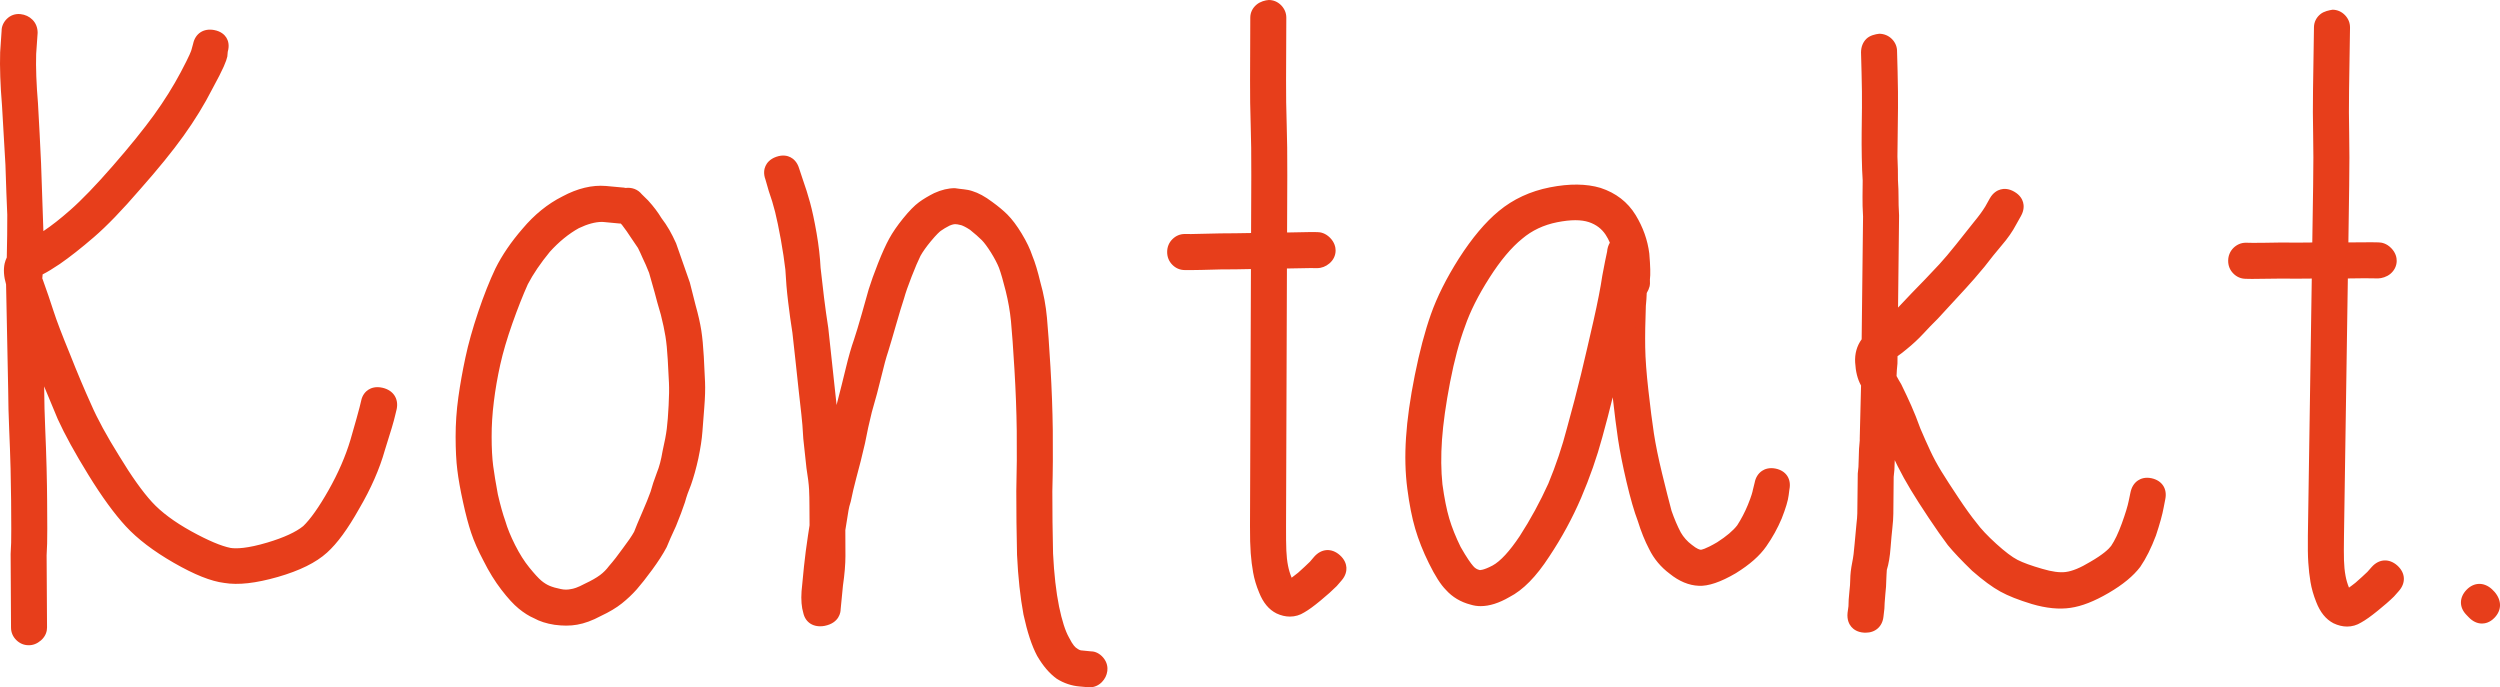<!-- Generator: Adobe Illustrator 21.1.0, SVG Export Plug-In  -->
<svg version="1.1"
	 xmlns="http://www.w3.org/2000/svg" xmlns:xlink="http://www.w3.org/1999/xlink" xmlns:a="http://ns.adobe.com/AdobeSVGViewerExtensions/3.0/"
	 x="0px" y="0px" width="102.098px" height="28.071px" viewBox="0 0 102.098 28.071"
	 style="enable-background:new 0 0 102.098 28.071;" xml:space="preserve">
<style type="text/css">
	.st0{fill:#E73E1B;}
</style>
<defs>
</defs>
<g>
	<g>
		<path class="st0" d="M44.491,28.071l-0.39-0.035c-0.334-0.026-0.654-0.133-0.944-0.316c-0.302-0.219-0.558-0.52-0.802-0.936
			c-0.22-0.416-0.399-0.962-0.557-1.687c-0.132-0.71-0.22-1.525-0.263-2.435c-0.021-0.909-0.031-1.775-0.03-2.61
			c0.022-0.838,0.027-1.653,0.018-2.46c-0.01-0.804-0.042-1.64-0.094-2.508c-0.052-0.869-0.099-1.526-0.142-1.971
			c-0.04-0.401-0.111-0.812-0.213-1.222c-0.102-0.408-0.193-0.727-0.275-0.951c-0.072-0.182-0.185-0.397-0.33-0.63
			c-0.145-0.23-0.271-0.4-0.375-0.505c-0.12-0.121-0.281-0.26-0.479-0.42c-0.168-0.111-0.291-0.167-0.359-0.189
			c-0.122-0.034-0.208-0.042-0.254-0.042c-0.024,0-0.095,0.006-0.227,0.062c-0.127,0.064-0.254,0.139-0.355,0.212
			c-0.049,0.036-0.17,0.142-0.407,0.427c-0.185,0.224-0.327,0.424-0.422,0.595c-0.095,0.19-0.218,0.479-0.362,0.848
			c-0.144,0.367-0.246,0.662-0.308,0.887c-0.091,0.273-0.195,0.621-0.322,1.062c-0.128,0.45-0.237,0.816-0.323,1.096
			c-0.086,0.257-0.179,0.597-0.282,1.03c-0.108,0.453-0.238,0.94-0.39,1.459c-0.101,0.404-0.196,0.834-0.279,1.273
			c-0.112,0.49-0.231,0.965-0.361,1.439c-0.083,0.311-0.156,0.622-0.219,0.934c-0.048,0.153-0.076,0.26-0.093,0.367l-0.129,0.804
			l0.004,1.054c0,0.34-0.034,0.747-0.101,1.209l-0.095,0.975c0.002,0.097-0.045,0.553-0.657,0.673
			c-0.439,0.078-0.779-0.126-0.868-0.53c-0.07-0.229-0.096-0.536-0.071-0.884c0.021-0.243,0.055-0.574,0.098-1.004
			c0.043-0.412,0.098-0.834,0.164-1.267c0.021-0.149,0.042-0.292,0.065-0.424l-0.005-0.812c0-0.218-0.005-0.436-0.015-0.653
			c-0.011-0.211-0.046-0.501-0.106-0.866l-0.13-1.207c-0.022-0.415-0.048-0.737-0.078-0.985c-0.032-0.257-0.07-0.59-0.112-1
			c-0.043-0.381-0.085-0.776-0.127-1.184c-0.042-0.358-0.085-0.745-0.127-1.152c-0.062-0.388-0.121-0.814-0.174-1.257
			c-0.055-0.446-0.092-0.889-0.114-1.324c-0.04-0.353-0.103-0.771-0.185-1.23c-0.083-0.458-0.161-0.833-0.234-1.127
			c-0.071-0.284-0.158-0.57-0.26-0.857L31.263,7.34c-0.095-0.253-0.054-0.443,0-0.561c0.054-0.12,0.174-0.282,0.439-0.375
			c0.268-0.094,0.463-0.042,0.58,0.018c0.116,0.06,0.272,0.187,0.352,0.452l0.156,0.47c0.107,0.3,0.206,0.614,0.293,0.933
			c0.087,0.319,0.176,0.731,0.264,1.237c0.088,0.507,0.143,0.986,0.165,1.425c0.041,0.381,0.088,0.794,0.141,1.218
			c0.052,0.423,0.11,0.835,0.173,1.236l0.257,2.385c0.03,0.296,0.058,0.55,0.083,0.764l0.025-0.106
			c0.129-0.496,0.246-0.963,0.353-1.408c0.112-0.465,0.223-0.852,0.333-1.161c0.081-0.244,0.187-0.591,0.312-1.031
			c0.129-0.446,0.224-0.787,0.288-1.021c0.091-0.296,0.218-0.647,0.382-1.064c0.168-0.424,0.317-0.752,0.454-1.003
			c0.139-0.255,0.33-0.533,0.569-0.828c0.252-0.311,0.465-0.527,0.652-0.664c0.174-0.128,0.38-0.25,0.616-0.369
			c0.299-0.136,0.579-0.202,0.847-0.202c0.255,0.044,0.476,0.039,0.708,0.117c0.25,0.075,0.521,0.222,0.816,0.444
			C40.77,8.426,40.978,8.6,41.14,8.761c0.193,0.193,0.39,0.456,0.586,0.78c0.201,0.333,0.344,0.632,0.437,0.914
			c0.105,0.249,0.216,0.615,0.329,1.089c0.129,0.452,0.22,0.939,0.265,1.433c0.042,0.45,0.09,1.121,0.143,2.013
			s0.084,1.752,0.095,2.579c0.009,0.826,0.004,1.657-0.018,2.495c-0.001,0.818,0.009,1.669,0.029,2.54
			c0.041,0.839,0.124,1.572,0.246,2.17c0.119,0.574,0.255,0.998,0.403,1.258c0.171,0.343,0.278,0.415,0.298,0.427
			c0.115,0.087,0.173,0.107,0.25,0.107l0.361,0.036c0.001,0,0.003,0,0.005,0c0.16,0,0.345,0.089,0.482,0.25
			c0.173,0.203,0.189,0.41,0.172,0.549c-0.022,0.173-0.1,0.33-0.225,0.457C44.858,27.998,44.683,28.071,44.491,28.071z
			 M33.534,24.836c0,0.004-0.001,0.007-0.001,0.011L33.534,24.836z M33.727,22.413c-0.038,0.276-0.07,0.546-0.098,0.811
			c-0.043,0.424-0.075,0.753-0.096,0.986c-0.013,0.18-0.008,0.341,0.016,0.479l0.084-0.874c0.063-0.442,0.095-0.811,0.095-1.112
			V22.413z M33.728,19.015c0.063,0.381,0.101,0.698,0.112,0.932c0.011,0.231,0.016,0.463,0.016,0.692v0.115l0.005-0.032
			c0.024-0.151,0.062-0.301,0.111-0.449c0.054-0.281,0.13-0.608,0.218-0.937c0.025-0.092,0.049-0.184,0.074-0.274L33.728,19.015z
			 M1.163,26.35c-0.184,0-0.357-0.072-0.497-0.21c-0.142-0.141-0.216-0.316-0.216-0.509l-0.016-3.006
			c0.02-0.279,0.029-0.609,0.026-1.024l-0.006-1.152c-0.002-0.339-0.01-0.773-0.022-1.304c-0.014-0.53-0.033-1.066-0.057-1.607
			c-0.024-0.549-0.038-1.093-0.041-1.632l-0.086-4.292c-0.093-0.319-0.112-0.605-0.059-0.851c0.022-0.091,0.051-0.174,0.088-0.249
			C0.292,9.856,0.299,9.274,0.297,8.77C0.273,8.251,0.248,7.566,0.222,6.733l-0.14-2.422C0.013,3.48-0.013,2.744,0.006,2.133
			l0.06-0.879C0.064,1.09,0.137,0.913,0.277,0.773C0.425,0.625,0.625,0.553,0.84,0.577c0.19,0.021,0.356,0.099,0.483,0.226
			c0.14,0.139,0.214,0.325,0.214,0.538L1.477,2.202C1.46,2.75,1.485,3.434,1.551,4.219c0.047,0.824,0.089,1.636,0.126,2.448
			l0.095,2.772C2.11,9.213,2.47,8.93,2.865,8.582C3.336,8.169,3.923,7.56,4.61,6.771c0.687-0.788,1.251-1.487,1.679-2.076
			C6.71,4.111,7.079,3.521,7.385,2.943c0.378-0.712,0.428-0.881,0.434-0.908l0.068-0.248c0.089-0.42,0.429-0.641,0.859-0.56
			c0.287,0.054,0.43,0.2,0.5,0.313c0.069,0.113,0.134,0.304,0.055,0.575L9.284,2.308c-0.045,0.193-0.146,0.47-0.617,1.331
			C8.349,4.264,7.955,4.907,7.5,5.542C7.051,6.169,6.454,6.904,5.725,7.728C4.981,8.591,4.363,9.23,3.841,9.68
			c-0.519,0.448-0.992,0.82-1.403,1.104c-0.281,0.189-0.508,0.327-0.697,0.422c-0.003,0.057-0.008,0.111-0.014,0.165
			c0.004,0.01,0.008,0.019,0.012,0.026c0.174,0.479,0.315,0.898,0.447,1.306c0.126,0.393,0.352,0.983,0.671,1.759
			c0.301,0.764,0.591,1.45,0.869,2.062c0.253,0.583,0.635,1.284,1.139,2.092c0.502,0.829,0.953,1.462,1.342,1.887
			c0.376,0.411,0.915,0.812,1.601,1.192c0.688,0.379,1.23,0.608,1.614,0.683c0.223,0.034,0.678,0.025,1.504-0.223
			c0.671-0.201,1.161-0.427,1.458-0.67c0.288-0.275,0.643-0.774,1.033-1.463c0.396-0.699,0.698-1.395,0.897-2.065
			c0.206-0.714,0.331-1.158,0.372-1.327l0.062-0.256c0.048-0.248,0.188-0.388,0.296-0.458c0.111-0.071,0.301-0.145,0.582-0.079
			c0.434,0.102,0.66,0.441,0.576,0.865l-0.066,0.272c-0.044,0.203-0.185,0.679-0.417,1.406c-0.214,0.765-0.568,1.573-1.048,2.391
			c-0.466,0.831-0.897,1.421-1.316,1.798c-0.453,0.409-1.11,0.734-2.008,0.993c-0.9,0.257-1.616,0.34-2.19,0.244
			c-0.537-0.066-1.215-0.336-2.06-0.822c-0.824-0.473-1.483-0.975-1.958-1.49c-0.467-0.505-0.982-1.212-1.529-2.101
			c-0.544-0.882-0.965-1.648-1.251-2.277c-0.173-0.413-0.358-0.857-0.557-1.338l0.003,0.073c0.004,0.564,0.017,1.104,0.041,1.631
			c0.024,0.536,0.042,1.076,0.057,1.623c0.013,0.549,0.021,0.994,0.022,1.337l0.006,1.152c0.002,0.438-0.008,0.801-0.027,1.085
			l0.017,2.947c0,0.142-0.043,0.347-0.247,0.526C1.52,26.285,1.347,26.356,1.163,26.35z M1.25,25.626l0.002,0.003L1.25,25.626z
			 M1.049,11.834l0.009,1.695l0.514-0.155c-0.058-0.159-0.107-0.302-0.147-0.425C1.308,12.586,1.183,12.214,1.049,11.834z
			 M76.188,25.839c-0.02,0-0.04-0.001-0.061-0.002c-0.275-0.016-0.435-0.138-0.52-0.238c-0.087-0.102-0.184-0.284-0.154-0.573
			l0.037-0.27c-0.001-0.154,0.013-0.371,0.038-0.598c0.021-0.179,0.034-0.345,0.035-0.502c0.002-0.192,0.027-0.419,0.079-0.681
			c0.043-0.204,0.075-0.454,0.098-0.752c0.025-0.305,0.051-0.572,0.075-0.81c0.022-0.183,0.034-0.328,0.036-0.444l0.019-1.633
			c0.026-0.177,0.036-0.347,0.038-0.574c0.003-0.315,0.019-0.575,0.043-0.779l-0.001-0.071l0.054-2.168l-0.01-0.018
			c-0.134-0.246-0.21-0.548-0.231-0.923c-0.021-0.354,0.07-0.679,0.266-0.947l0.057-5.011c-0.018-0.306-0.025-0.581-0.022-0.803
			l0.007-0.67c-0.018-0.253-0.03-0.58-0.037-0.95c-0.007-0.366-0.008-0.7-0.005-1.003l0.012-1.024
			c0.004-0.4-0.001-0.876-0.016-1.425l-0.022-0.832c0.002-0.227,0.078-0.413,0.218-0.552c0.142-0.139,0.366-0.19,0.526-0.208
			c0.201,0.003,0.38,0.077,0.519,0.217c0.142,0.144,0.213,0.322,0.209,0.516l0.022,0.813c0.015,0.604,0.02,1.099,0.016,1.486
			l-0.023,1.985c0.017,0.37,0.024,0.697,0.021,0.959c0.018,0.26,0.025,0.504,0.024,0.704c-0.002,0.187,0.005,0.434,0.022,0.742
			l-0.042,3.761c0.171-0.186,0.357-0.383,0.549-0.58l0.559-0.576c0.203-0.211,0.391-0.409,0.583-0.618
			c0.189-0.205,0.415-0.473,0.679-0.803l0.729-0.917c0.188-0.226,0.34-0.432,0.461-0.629l0.189-0.338
			c0.135-0.237,0.312-0.328,0.437-0.362c0.123-0.035,0.322-0.047,0.56,0.091c0.236,0.134,0.327,0.311,0.361,0.435
			c0.034,0.124,0.046,0.321-0.088,0.559l-0.196,0.349c-0.141,0.272-0.345,0.566-0.599,0.859c-0.211,0.247-0.444,0.537-0.699,0.869
			c-0.297,0.357-0.544,0.643-0.753,0.868l-1.151,1.25c-0.203,0.2-0.393,0.396-0.583,0.603c-0.208,0.225-0.44,0.44-0.69,0.642
			c-0.12,0.102-0.244,0.197-0.369,0.284l-0.003,0.297c-0.021,0.198-0.033,0.361-0.037,0.513c0.052,0.1,0.115,0.21,0.19,0.333
			c0.167,0.34,0.298,0.622,0.414,0.883c0.118,0.265,0.241,0.573,0.369,0.928c0.135,0.317,0.273,0.629,0.407,0.914
			c0.129,0.277,0.279,0.554,0.448,0.83c0.176,0.286,0.409,0.648,0.7,1.083c0.285,0.43,0.529,0.768,0.733,1.018
			c0.186,0.254,0.455,0.539,0.812,0.863c0.353,0.32,0.644,0.541,0.866,0.655c0.228,0.117,0.568,0.24,1.011,0.367
			c0.396,0.118,0.716,0.161,0.956,0.129c0.268-0.032,0.604-0.171,1.003-0.413c0.532-0.307,0.758-0.524,0.855-0.653
			c0.144-0.212,0.294-0.524,0.436-0.916c0.147-0.405,0.242-0.718,0.283-0.928l0.068-0.326c0.044-0.225,0.148-0.396,0.311-0.504
			c0.107-0.071,0.291-0.145,0.551-0.089c0.432,0.094,0.652,0.432,0.561,0.862l-0.067,0.344c-0.048,0.27-0.154,0.653-0.314,1.135
			c-0.192,0.509-0.404,0.934-0.638,1.276c-0.284,0.376-0.714,0.729-1.292,1.067c-0.589,0.344-1.099,0.543-1.559,0.609
			c-0.461,0.069-0.992,0.017-1.576-0.155c-0.547-0.166-0.968-0.333-1.291-0.511c-0.328-0.181-0.704-0.457-1.149-0.846
			c-0.426-0.412-0.755-0.76-0.994-1.049c-0.226-0.3-0.482-0.666-0.781-1.114c-0.297-0.447-0.542-0.828-0.732-1.144
			c-0.194-0.321-0.372-0.641-0.532-0.961c-0.042-0.083-0.083-0.167-0.122-0.252c-0.004,0.296-0.02,0.521-0.044,0.682l-0.014,1.513
			c-0.001,0.159-0.015,0.354-0.04,0.582c-0.023,0.211-0.048,0.473-0.072,0.787c-0.027,0.374-0.078,0.676-0.154,0.918
			c-0.006,0.123-0.019,0.28-0.021,0.399c-0.001,0.181-0.016,0.385-0.041,0.612c-0.023,0.257-0.035,0.449-0.037,0.57l-0.038,0.33
			C76.875,25.587,76.59,25.839,76.188,25.839z M76.77,16.066l0.334,0.35c-0.052-0.111-0.107-0.226-0.164-0.344
			c-0.059-0.094-0.116-0.192-0.167-0.286L76.77,16.066z M75.976,15.601h0.4H75.976z M76.694,14.301
			c-0.102,0.126-0.145,0.271-0.133,0.456c0.011,0.202,0.043,0.369,0.094,0.498c0.006-0.148,0.019-0.302,0.037-0.461L76.694,14.301z
			 M76.827,13.864l-0.002,0.159l0.061-0.037c0.062-0.038,0.124-0.078,0.186-0.122H76.827z M81.611,8.3l0.344,0.192
			c0.006-0.004,0.011-0.009,0.016-0.014L81.611,8.3z M95.853,25.588c-0.181,0-0.369-0.045-0.557-0.135
			c-0.312-0.163-0.544-0.453-0.703-0.866c-0.11-0.274-0.19-0.552-0.234-0.816c-0.042-0.247-0.072-0.513-0.09-0.795
			c-0.018-0.271-0.023-0.641-0.017-1.102l0.159-10.498c-0.429,0.007-0.84,0.006-1.232,0.001c-0.634,0.011-1.047,0.013-1.215,0.014
			l-0.261-0.005c-0.192-0.004-0.366-0.081-0.501-0.222c-0.137-0.139-0.209-0.322-0.205-0.526c0.003-0.199,0.079-0.378,0.219-0.517
			c0.143-0.137,0.315-0.208,0.502-0.208c0.003,0,0.006,0,0.008,0l0.259,0.005c0.141,0.004,0.546-0.003,1.203-0.014
			c0.388,0.006,0.801,0.007,1.244-0.001l0.035-2.332c0.013-0.826,0.013-1.525,0-2.099c-0.013-0.58-0.014-1.182-0.005-1.807
			l0.039-2.559c0.003-0.204,0.096-0.391,0.261-0.526c0.145-0.121,0.36-0.16,0.5-0.184c0.197,0.005,0.37,0.082,0.506,0.223
			c0.137,0.143,0.208,0.318,0.205,0.51l-0.039,2.559c-0.009,0.613-0.008,1.206,0.005,1.777c0.012,0.58,0.013,1.29,0,2.127
			L95.906,9.9c0.476-0.005,0.79-0.007,0.945-0.006l0.289,0.005c0.131,0.002,0.33,0.044,0.517,0.236
			c0.187,0.193,0.224,0.392,0.222,0.525c-0.003,0.203-0.096,0.389-0.259,0.525c-0.146,0.123-0.352,0.182-0.502,0.186l-0.29-0.005
			c-0.153-0.005-0.466,0-0.944,0.006l-0.158,10.521c-0.007,0.421-0.007,0.75,0,0.991c0.007,0.225,0.027,0.434,0.063,0.629
			c0.03,0.167,0.078,0.33,0.141,0.485c0.069-0.049,0.157-0.113,0.266-0.2c0.192-0.169,0.361-0.321,0.486-0.443l0.178-0.201
			c0.301-0.335,0.711-0.355,1.046-0.057c0.334,0.302,0.355,0.712,0.055,1.046l-0.193,0.218c-0.179,0.177-0.394,0.363-0.665,0.582
			c-0.28,0.227-0.501,0.384-0.675,0.479C96.251,25.532,96.056,25.588,95.853,25.588z M23.121,25.55c-0.15,0-0.309-0.012-0.475-0.034
			c-0.327-0.05-0.609-0.14-0.842-0.27c-0.189-0.08-0.41-0.218-0.621-0.392c-0.207-0.169-0.438-0.42-0.705-0.767
			c-0.263-0.342-0.509-0.739-0.731-1.183c-0.22-0.415-0.391-0.801-0.504-1.141c-0.111-0.33-0.224-0.753-0.333-1.257
			c-0.111-0.504-0.189-0.943-0.234-1.317c-0.045-0.355-0.068-0.809-0.069-1.342c-0.001-0.539,0.036-1.086,0.112-1.626
			c0.074-0.531,0.171-1.074,0.29-1.628c0.117-0.551,0.292-1.174,0.52-1.853c0.229-0.679,0.466-1.275,0.703-1.774
			c0.272-0.547,0.645-1.093,1.111-1.629c0.476-0.567,1.023-1.012,1.624-1.314c0.613-0.33,1.214-0.476,1.781-0.428l0.66,0.061
			c0.046,0.001,0.093,0.008,0.139,0.02c0.263-0.033,0.504,0.06,0.663,0.257l0.259,0.255c0.225,0.247,0.402,0.483,0.542,0.716
			c0.116,0.15,0.231,0.324,0.324,0.485c0.092,0.161,0.184,0.343,0.276,0.548l0.562,1.604l0.234,0.925
			c0.11,0.391,0.188,0.737,0.233,1.028c0.045,0.287,0.079,0.647,0.103,1.079l0.05,1.028c0.012,0.28,0.002,0.628-0.031,1.04
			l-0.076,0.983c-0.023,0.316-0.079,0.679-0.167,1.101c-0.088,0.401-0.189,0.762-0.299,1.075c-0.107,0.26-0.187,0.488-0.246,0.707
			c-0.095,0.287-0.215,0.604-0.367,0.977c-0.174,0.373-0.298,0.654-0.381,0.861c-0.156,0.294-0.342,0.581-0.59,0.921
			c-0.244,0.333-0.454,0.599-0.629,0.799c-0.184,0.207-0.389,0.401-0.611,0.578c-0.226,0.18-0.508,0.349-0.862,0.515
			c-0.337,0.182-0.669,0.304-0.966,0.354C23.429,25.537,23.28,25.55,23.121,25.55z M24.579,9.063c-0.265,0-0.585,0.085-0.939,0.255
			c-0.408,0.225-0.813,0.554-1.185,0.966c-0.376,0.458-0.683,0.908-0.9,1.327c-0.198,0.441-0.414,0.985-0.63,1.597
			c-0.219,0.621-0.385,1.187-0.495,1.683c-0.113,0.509-0.202,1.019-0.262,1.516c-0.062,0.496-0.092,0.98-0.09,1.438
			c0,0.464,0.022,0.861,0.063,1.184c0.042,0.312,0.105,0.7,0.191,1.161c0.1,0.435,0.204,0.807,0.305,1.089
			c0.085,0.296,0.217,0.616,0.399,0.979c0.182,0.36,0.376,0.669,0.579,0.917c0.21,0.259,0.375,0.439,0.493,0.539
			c0.109,0.091,0.221,0.161,0.331,0.208c0.127,0.054,0.283,0.099,0.464,0.134c0.147,0.033,0.278,0.031,0.413,0.002
			c0.104-0.015,0.26-0.054,0.569-0.22c0.269-0.126,0.471-0.241,0.622-0.354c0.14-0.104,0.259-0.226,0.365-0.368
			c0.183-0.209,0.366-0.443,0.569-0.729c0.206-0.271,0.355-0.489,0.456-0.669c0.062-0.168,0.181-0.45,0.332-0.797
			c0.144-0.331,0.258-0.611,0.34-0.84c0.057-0.216,0.146-0.484,0.257-0.776c0.098-0.237,0.175-0.531,0.233-0.883
			c0.085-0.372,0.142-0.668,0.172-0.912c0.03-0.248,0.056-0.563,0.075-0.948c0.02-0.379,0.025-0.686,0.014-0.921l-0.05-0.957
			c-0.021-0.377-0.052-0.693-0.094-0.949c-0.041-0.257-0.104-0.549-0.187-0.879c-0.105-0.352-0.192-0.667-0.258-0.926l-0.223-0.787
			c-0.09-0.229-0.182-0.441-0.263-0.604c-0.069-0.159-0.13-0.291-0.191-0.412l-0.296-0.437c-0.104-0.164-0.22-0.328-0.354-0.502
			L25.35,9.129c-0.009,0-0.019,0.001-0.027,0.001l-0.679-0.064C24.623,9.063,24.601,9.063,24.579,9.063z M101.362,25.465
			C101.362,25.465,101.362,25.465,101.362,25.465c-0.197-0.001-0.38-0.088-0.545-0.26l-0.093-0.097
			c-0.298-0.307-0.295-0.707,0.008-1.021c0.301-0.312,0.708-0.323,1.035-0.026l0.114,0.117c0.297,0.352,0.287,0.747-0.009,1.052
			C101.685,25.424,101.491,25.465,101.362,25.465z M101.211,24.636C101.211,24.637,101.212,24.637,101.211,24.636L101.211,24.636z
			 M52.68,25.181c-0.178,0-0.363-0.042-0.548-0.129c-0.312-0.155-0.549-0.442-0.712-0.857c-0.114-0.272-0.196-0.549-0.243-0.813
			c-0.044-0.245-0.078-0.51-0.099-0.792c-0.021-0.274-0.031-0.643-0.029-1.104l0.038-10.498c-0.429,0.011-0.836,0.015-1.232,0.015
			c-0.633,0.019-1.043,0.027-1.215,0.027l-0.257-0.001c-0.194-0.001-0.37-0.076-0.509-0.219c-0.137-0.139-0.21-0.32-0.208-0.522
			c0-0.201,0.075-0.384,0.217-0.522c0.138-0.137,0.312-0.21,0.504-0.21l0.259,0.002c0.145,0,0.546-0.009,1.201-0.027
			c0.387-0.003,0.801-0.004,1.246-0.015l0.009-2.334c0.002-0.825-0.005-1.524-0.025-2.097c-0.019-0.58-0.028-1.183-0.025-1.808
			l0.009-2.559c0-0.201,0.09-0.39,0.255-0.528C51.463,0.064,51.679,0.007,51.818,0c0.188,0,0.364,0.074,0.503,0.215
			c0.139,0.143,0.211,0.316,0.211,0.506l-0.01,2.562c-0.002,0.613,0.006,1.205,0.025,1.776c0.02,0.58,0.027,1.289,0.025,2.127
			l-0.009,2.309c0.476-0.012,0.79-0.018,0.942-0.018l0.291,0.002c0.132,0,0.332,0.04,0.521,0.23c0.188,0.191,0.228,0.39,0.228,0.522
			c0,0.201-0.09,0.389-0.253,0.527c-0.149,0.126-0.322,0.192-0.501,0.192l-0.291-0.002c-0.15,0-0.465,0.005-0.943,0.017
			L52.521,21.49c-0.002,0.42,0.002,0.749,0.012,0.99c0.009,0.226,0.032,0.435,0.07,0.629c0.034,0.169,0.082,0.328,0.147,0.484
			c0.069-0.05,0.155-0.115,0.263-0.203c0.193-0.173,0.36-0.328,0.485-0.451l0.17-0.2c0.3-0.339,0.71-0.366,1.047-0.07
			c0.208,0.183,0.262,0.377,0.271,0.507c0.008,0.131-0.02,0.33-0.204,0.538l-0.191,0.221c-0.177,0.178-0.389,0.367-0.658,0.589
			c-0.274,0.228-0.492,0.386-0.666,0.485C53.087,25.123,52.888,25.181,52.68,25.181z M51.73,0.719l0.002,0.003L51.73,0.719z
			 M60.47,24.754c-0.146,0-0.285-0.021-0.416-0.063c-0.396-0.102-0.742-0.306-1.005-0.602c-0.208-0.208-0.44-0.569-0.694-1.086
			c-0.238-0.481-0.426-0.957-0.559-1.411c-0.131-0.446-0.24-0.994-0.322-1.63c-0.085-0.644-0.103-1.349-0.053-2.095
			c0.047-0.737,0.168-1.595,0.359-2.547c0.191-0.955,0.412-1.79,0.656-2.481c0.249-0.708,0.633-1.476,1.143-2.281
			c0.538-0.839,1.086-1.491,1.633-1.94c0.583-0.484,1.286-0.81,2.086-0.967c0.798-0.157,1.492-0.149,2.064,0.022
			c0.631,0.206,1.111,0.578,1.436,1.109c0.303,0.498,0.49,1.026,0.558,1.571c0.044,0.528,0.052,0.86,0.025,1.062l0.002,0.175
			l-0.013,0.1c-0.025,0.095-0.065,0.188-0.119,0.277c-0.005,0.168-0.017,0.343-0.036,0.525c-0.024,0.646-0.034,1.221-0.026,1.694
			c0.007,0.468,0.051,1.058,0.13,1.754c0.08,0.711,0.154,1.299,0.225,1.763c0.071,0.461,0.183,1.01,0.334,1.633
			c0.155,0.637,0.284,1.146,0.387,1.528c0.11,0.317,0.239,0.621,0.376,0.88c0.113,0.196,0.268,0.371,0.455,0.509
			c0.213,0.173,0.326,0.197,0.365,0.199c0.012,0,0.167-0.012,0.668-0.307c0.373-0.239,0.652-0.475,0.818-0.692
			c0.162-0.25,0.313-0.538,0.434-0.833c0.154-0.377,0.193-0.545,0.204-0.61l0.073-0.296c0.038-0.206,0.142-0.378,0.303-0.485
			c0.108-0.072,0.291-0.144,0.552-0.092c0.432,0.089,0.653,0.426,0.564,0.858l-0.029,0.227c-0.026,0.221-0.12,0.536-0.286,0.957
			c-0.166,0.395-0.376,0.773-0.628,1.134c-0.27,0.387-0.677,0.746-1.245,1.097c-0.617,0.363-1.127,0.534-1.509,0.514
			c-0.406-0.016-0.808-0.183-1.193-0.495c-0.357-0.266-0.644-0.607-0.838-1.005c-0.173-0.329-0.331-0.72-0.463-1.148
			c-0.145-0.377-0.303-0.923-0.461-1.597c-0.156-0.665-0.272-1.253-0.347-1.747c-0.068-0.459-0.14-1.028-0.216-1.708
			c-0.125,0.518-0.267,1.062-0.426,1.635c-0.111,0.41-0.239,0.824-0.384,1.237c-0.145,0.413-0.305,0.827-0.481,1.238
			c-0.354,0.824-0.791,1.629-1.299,2.392c-0.536,0.827-1.071,1.372-1.633,1.66C61.219,24.63,60.825,24.754,60.47,24.754z
			 M64.336,8.993c-0.218,0-0.466,0.028-0.743,0.083c-0.55,0.109-1.03,0.336-1.425,0.671c-0.445,0.359-0.894,0.895-1.34,1.596
			c-0.456,0.714-0.791,1.382-0.998,1.986c-0.234,0.626-0.438,1.389-0.61,2.279c-0.172,0.895-0.283,1.685-0.33,2.349
			c-0.046,0.654-0.04,1.266,0.018,1.82c0.076,0.561,0.171,1.036,0.279,1.4c0.107,0.361,0.263,0.75,0.463,1.157
			c0.257,0.453,0.422,0.678,0.514,0.783c0.074,0.088,0.157,0.138,0.265,0.163c0.012,0,0.138,0.019,0.527-0.185
			c0.318-0.173,0.693-0.578,1.109-1.202c0.438-0.678,0.831-1.4,1.168-2.144c0.31-0.748,0.567-1.514,0.761-2.265
			c0.219-0.791,0.41-1.521,0.574-2.198c0.163-0.68,0.333-1.407,0.509-2.184c0.173-0.765,0.293-1.383,0.359-1.838
			c0.086-0.463,0.152-0.788,0.197-0.987c0.009-0.13,0.046-0.253,0.112-0.367c-0.045-0.109-0.102-0.217-0.17-0.321
			c-0.163-0.247-0.387-0.417-0.685-0.518C64.736,9.021,64.551,8.993,64.336,8.993z M65.861,13.271l0.531,0.061
			c0.005-0.276,0.014-0.575,0.026-0.896c0.023-0.227,0.034-0.416,0.036-0.597l0.001-0.133l0.08-0.105
			c0.021-0.027,0.038-0.054,0.049-0.079l0.001-0.161c0.014-0.128,0.024-0.346-0.024-0.924c-0.009-0.073-0.021-0.146-0.036-0.219
			l-0.103,0.207c-0.044,0.188-0.109,0.513-0.196,0.973C66.161,11.854,66.037,12.49,65.861,13.271z"/>
	</g>
	<g>
		<path class="st0" d="M101.011,24.83l0.094,0.098c0.167,0.174,0.327,0.182,0.479,0.025c0.152-0.158,0.154-0.322,0.009-0.496
			l-0.094-0.098c-0.168-0.152-0.328-0.15-0.48,0.007C100.867,24.524,100.864,24.679,101.011,24.83 M91.713,10.986l0.256,0.004
			c0.17,0.002,0.576-0.002,1.216-0.014c0.512,0.007,1.056,0.005,1.633-0.008L94.653,21.88c-0.006,0.448-0.002,0.806,0.016,1.072
			c0.017,0.267,0.046,0.518,0.085,0.754c0.039,0.235,0.11,0.482,0.213,0.739c0.123,0.322,0.29,0.538,0.502,0.648
			c0.275,0.132,0.531,0.125,0.768-0.021c0.15-0.082,0.356-0.229,0.615-0.438c0.259-0.21,0.464-0.388,0.616-0.535l0.195-0.221
			c0.152-0.169,0.143-0.329-0.025-0.481c-0.169-0.151-0.329-0.143-0.48,0.025l-0.196,0.221c-0.13,0.126-0.303,0.284-0.518,0.473
			c-0.238,0.188-0.421,0.314-0.55,0.375c-0.022,0.022-0.054,0.021-0.096-0.001c-0.085-0.044-0.158-0.141-0.219-0.292
			c-0.082-0.193-0.144-0.396-0.183-0.61c-0.039-0.214-0.062-0.443-0.07-0.689c-0.007-0.246-0.007-0.582-0.001-1.009l0.164-10.91
			c0.705-0.01,1.153-0.014,1.345-0.012l0.288,0.005c0.085,0.001,0.166-0.03,0.242-0.093c0.075-0.062,0.114-0.137,0.115-0.222
			c0.001-0.085-0.035-0.166-0.109-0.242c-0.074-0.075-0.153-0.114-0.238-0.115l-0.288-0.005c-0.192-0.002-0.641,0.002-1.345,0.012
			l0.041-2.72c0.013-0.831,0.012-1.536,0-2.112c-0.013-0.576-0.014-1.174-0.005-1.792l0.038-2.56c0.002-0.085-0.03-0.16-0.093-0.226
			c-0.063-0.065-0.138-0.098-0.222-0.099c-0.086-0.001-0.166,0.03-0.242,0.093c-0.076,0.062-0.114,0.137-0.115,0.222l-0.038,2.559
			c-0.01,0.619-0.008,1.216,0.005,1.792c0.013,0.577,0.013,1.281,0,2.113l-0.041,2.719c-0.598,0.013-1.142,0.015-1.632,0.008
			c-0.662,0.011-1.067,0.016-1.217,0.014l-0.256-0.004c-0.085-0.002-0.16,0.03-0.225,0.093c-0.065,0.063-0.098,0.142-0.1,0.238
			c-0.002,0.096,0.03,0.177,0.093,0.242C91.553,10.952,91.628,10.984,91.713,10.986 M81.611,8.3l-0.196,0.35
			c-0.13,0.212-0.293,0.434-0.487,0.666c-0.217,0.275-0.46,0.582-0.73,0.92c-0.271,0.338-0.503,0.613-0.698,0.824
			c-0.194,0.211-0.384,0.411-0.567,0.602c-0.183,0.19-0.378,0.39-0.582,0.601c-0.206,0.211-0.405,0.422-0.599,0.634
			c-0.173,0.169-0.356,0.348-0.55,0.538c-0.043,0.021-0.075,0.031-0.096,0.031l0.043-3.808c0.002-0.234,0.006-0.512,0.01-0.832
			c-0.018-0.32-0.026-0.576-0.023-0.768c0.002-0.192-0.006-0.427-0.024-0.705c0.002-0.256-0.005-0.576-0.022-0.96
			c0.004-0.341,0.008-0.661,0.011-0.96l0.012-1.024c0.004-0.384-0.002-0.874-0.016-1.472l-0.022-0.833
			c0.002-0.085-0.03-0.16-0.093-0.225c-0.064-0.065-0.143-0.098-0.239-0.098c-0.096-0.002-0.177,0.03-0.241,0.093
			c-0.065,0.063-0.098,0.149-0.099,0.255l0.022,0.832c0.014,0.555,0.02,1.035,0.016,1.441l-0.012,1.023
			c-0.003,0.299-0.002,0.63,0.005,0.993c0.006,0.362,0.018,0.683,0.037,0.96c-0.002,0.256-0.006,0.48-0.007,0.672
			c-0.002,0.214,0.005,0.48,0.022,0.801c-0.003,0.32-0.006,0.586-0.009,0.799l-0.049,4.256c0,0.043-0.001,0.075-0.001,0.096
			c-0.194,0.211-0.283,0.472-0.265,0.781c0.018,0.31,0.078,0.562,0.183,0.754c0.021,0.022,0.031,0.043,0.031,0.065
			c-0.001,0.042-0.001,0.096-0.002,0.16c-0.003,0.234-0.006,0.469-0.008,0.703l-0.01,0.832c-0.003,0.299-0.006,0.544-0.009,0.736
			c-0.023,0.192-0.037,0.438-0.04,0.736c-0.003,0.256-0.016,0.448-0.038,0.575c-0.002,0.171-0.004,0.342-0.006,0.512l-0.012,1.12
			c-0.002,0.128-0.014,0.288-0.038,0.48c-0.024,0.234-0.049,0.501-0.074,0.799c-0.025,0.319-0.06,0.586-0.105,0.798
			c-0.046,0.234-0.069,0.437-0.071,0.607c-0.002,0.171-0.014,0.352-0.038,0.544c-0.024,0.213-0.037,0.415-0.039,0.607l-0.035,0.256
			c-0.024,0.234,0.076,0.358,0.3,0.371c0.224,0.013,0.347-0.087,0.371-0.3l0.035-0.287c0.002-0.128,0.014-0.33,0.039-0.608
			c0.023-0.213,0.037-0.404,0.038-0.575c0.002-0.128,0.014-0.298,0.038-0.512c0.066-0.212,0.112-0.489,0.137-0.83
			c0.025-0.319,0.05-0.586,0.074-0.799c0.023-0.213,0.036-0.394,0.038-0.543l0.013-1.12c0.002-0.149,0.004-0.298,0.006-0.448
			c0.022-0.149,0.036-0.362,0.039-0.64c0.003-0.277,0.006-0.501,0.007-0.672c0.024-0.212,0.038-0.479,0.042-0.799l0.004-0.384
			c0.021,0.022,0.032,0.054,0.031,0.096c0.104,0.237,0.229,0.526,0.374,0.869c0.124,0.343,0.264,0.67,0.421,0.981
			c0.156,0.311,0.329,0.622,0.517,0.934c0.189,0.312,0.43,0.688,0.723,1.129c0.294,0.441,0.546,0.801,0.756,1.081
			c0.231,0.28,0.548,0.614,0.949,1.002c0.422,0.368,0.782,0.633,1.079,0.797c0.296,0.163,0.7,0.322,1.21,0.478
			c0.531,0.155,1,0.203,1.406,0.144c0.406-0.059,0.878-0.246,1.414-0.56c0.537-0.314,0.924-0.63,1.163-0.946
			c0.216-0.318,0.413-0.71,0.589-1.178c0.154-0.467,0.255-0.83,0.301-1.085l0.068-0.351c0.045-0.213-0.039-0.342-0.252-0.387
			c-0.213-0.045-0.342,0.05-0.387,0.284l-0.067,0.319c-0.046,0.234-0.146,0.564-0.299,0.989c-0.154,0.425-0.318,0.764-0.492,1.018
			c-0.174,0.233-0.497,0.486-0.969,0.757c-0.451,0.273-0.837,0.428-1.157,0.467c-0.3,0.039-0.672-0.008-1.118-0.141
			c-0.468-0.134-0.83-0.266-1.084-0.397c-0.254-0.13-0.572-0.369-0.952-0.714c-0.38-0.346-0.665-0.648-0.854-0.906
			c-0.21-0.258-0.462-0.607-0.756-1.048c-0.294-0.441-0.53-0.806-0.708-1.097c-0.178-0.29-0.334-0.579-0.47-0.869
			c-0.136-0.29-0.276-0.606-0.422-0.949c-0.124-0.343-0.243-0.643-0.358-0.901c-0.114-0.257-0.245-0.535-0.39-0.836
			c-0.105-0.172-0.189-0.322-0.251-0.451c0.002-0.192,0.015-0.394,0.039-0.607c0.002-0.192,0.004-0.362,0.006-0.512
			c0.172-0.105,0.344-0.231,0.517-0.378c0.237-0.19,0.452-0.39,0.646-0.601c0.194-0.21,0.389-0.411,0.583-0.602
			c0.194-0.21,0.383-0.416,0.567-0.618c0.183-0.2,0.378-0.411,0.583-0.633c0.205-0.222,0.448-0.502,0.73-0.84
			c0.26-0.338,0.498-0.634,0.714-0.888c0.238-0.274,0.422-0.539,0.553-0.794l0.196-0.35c0.109-0.191,0.068-0.341-0.123-0.45
			C81.87,8.068,81.72,8.108,81.611,8.3 M66.032,10.333c-0.045,0.191-0.111,0.522-0.199,0.99c-0.067,0.469-0.189,1.092-0.365,1.87
			s-0.346,1.507-0.51,2.189c-0.165,0.682-0.357,1.416-0.575,2.204c-0.198,0.766-0.458,1.544-0.784,2.33
			c-0.346,0.766-0.746,1.499-1.199,2.2c-0.453,0.68-0.871,1.126-1.257,1.335c-0.365,0.19-0.631,0.263-0.802,0.219
			c-0.192-0.044-0.351-0.141-0.478-0.291c-0.148-0.172-0.338-0.461-0.57-0.868c-0.21-0.428-0.374-0.834-0.488-1.219
			c-0.114-0.385-0.213-0.876-0.294-1.474c-0.06-0.577-0.067-1.206-0.019-1.888c0.047-0.682,0.159-1.482,0.336-2.398
			c0.177-0.916,0.385-1.694,0.624-2.332c0.218-0.638,0.564-1.33,1.038-2.073c0.474-0.744,0.947-1.306,1.419-1.686
			c0.45-0.382,0.986-0.634,1.606-0.758c0.619-0.123,1.121-0.12,1.504,0.01c0.383,0.13,0.68,0.357,0.891,0.678
			c0.126,0.193,0.222,0.396,0.284,0.61C66.087,10.088,66.033,10.205,66.032,10.333 M66.984,11.588l0.002-0.224
			c0.022-0.17,0.014-0.49-0.026-0.96c-0.061-0.491-0.228-0.962-0.502-1.412c-0.274-0.45-0.678-0.762-1.21-0.936
			c-0.511-0.153-1.135-0.157-1.872-0.013c-0.737,0.145-1.374,0.438-1.91,0.883c-0.515,0.423-1.031,1.038-1.549,1.846
			c-0.497,0.786-0.864,1.519-1.103,2.2c-0.24,0.682-0.453,1.49-0.641,2.428c-0.188,0.938-0.306,1.769-0.353,2.494
			c-0.048,0.726-0.031,1.398,0.05,2.017c0.081,0.619,0.184,1.142,0.31,1.57c0.125,0.428,0.302,0.878,0.534,1.348
			c0.231,0.471,0.442,0.803,0.634,0.996c0.211,0.237,0.487,0.398,0.828,0.486c0.341,0.11,0.768,0.017,1.282-0.279
			c0.492-0.253,0.986-0.761,1.482-1.526c0.495-0.743,0.917-1.519,1.264-2.328c0.173-0.403,0.33-0.808,0.472-1.213
			c0.142-0.404,0.266-0.808,0.376-1.213c0.218-0.788,0.406-1.522,0.559-2.205c0.154-0.682,0.319-1.416,0.495-2.205
			c-0.002,0.32,0.006,0.609,0.026,0.865c-0.004,0.512,0.034,1.131,0.115,1.857c0.08,0.726,0.156,1.329,0.227,1.81
			c0.072,0.48,0.186,1.052,0.341,1.714c0.155,0.662,0.306,1.186,0.454,1.571c0.125,0.406,0.271,0.77,0.44,1.09
			c0.168,0.343,0.412,0.633,0.73,0.87c0.318,0.258,0.638,0.394,0.957,0.406c0.32,0.013,0.748-0.139,1.283-0.455
			c0.514-0.317,0.89-0.645,1.127-0.985c0.237-0.339,0.431-0.69,0.583-1.052c0.151-0.382,0.239-0.67,0.262-0.862l0.034-0.255
			c0.044-0.213-0.041-0.342-0.253-0.386c-0.214-0.044-0.342,0.051-0.386,0.285l-0.066,0.256c-0.022,0.149-0.098,0.383-0.229,0.702
			s-0.292,0.627-0.486,0.925c-0.194,0.254-0.505,0.519-0.934,0.794c-0.429,0.253-0.728,0.374-0.898,0.362
			c-0.171-0.011-0.362-0.103-0.574-0.276c-0.234-0.172-0.424-0.386-0.571-0.644c-0.148-0.278-0.284-0.598-0.41-0.962
			c-0.104-0.385-0.234-0.898-0.39-1.539c-0.155-0.641-0.269-1.196-0.341-1.666c-0.071-0.469-0.147-1.062-0.227-1.778
			c-0.081-0.714-0.125-1.313-0.132-1.793c-0.008-0.48,0.002-1.061,0.028-1.743c0.022-0.214,0.034-0.416,0.036-0.608
			C66.919,11.758,66.961,11.673,66.984,11.588 M48.384,10.628l0.256,0.002c0.17,0,0.576-0.009,1.216-0.028
			c0.512,0.002,1.056-0.006,1.632-0.026l-0.039,10.912c-0.002,0.448,0.008,0.806,0.028,1.072c0.02,0.267,0.051,0.518,0.094,0.753
			c0.042,0.235,0.115,0.48,0.222,0.737c0.126,0.32,0.296,0.534,0.51,0.642c0.276,0.129,0.532,0.119,0.768-0.029
			c0.149-0.085,0.353-0.234,0.61-0.446c0.257-0.212,0.46-0.393,0.61-0.542l0.193-0.223c0.15-0.17,0.14-0.33-0.03-0.48
			c-0.17-0.15-0.33-0.14-0.48,0.03l-0.193,0.223c-0.128,0.127-0.3,0.286-0.514,0.478c-0.235,0.191-0.417,0.319-0.546,0.382
			c-0.022,0.022-0.054,0.022-0.096,0c-0.085-0.043-0.159-0.139-0.222-0.289c-0.085-0.193-0.148-0.395-0.19-0.609
			c-0.042-0.214-0.067-0.443-0.077-0.689c-0.01-0.245-0.014-0.581-0.013-1.008l0.039-10.912c0.704-0.018,1.152-0.027,1.344-0.027
			l0.288,0.002c0.086,0,0.166-0.032,0.241-0.095c0.074-0.064,0.113-0.138,0.113-0.224c0-0.085-0.037-0.165-0.111-0.24
			C53.96,9.917,53.88,9.88,53.795,9.88l-0.288-0.002c-0.192,0-0.64,0.009-1.344,0.027l0.01-2.72
			c0.002-0.832-0.006-1.536-0.025-2.112C52.129,4.497,52.12,3.9,52.123,3.281l0.01-2.56c0-0.085-0.032-0.16-0.095-0.224
			C51.973,0.432,51.898,0.4,51.813,0.4c-0.086-0.001-0.166,0.031-0.24,0.095c-0.075,0.063-0.113,0.138-0.113,0.223l-0.01,2.56
			c-0.002,0.619,0.006,1.216,0.026,1.792c0.019,0.576,0.027,1.28,0.025,2.112l-0.01,2.72c-0.598,0.02-1.142,0.028-1.632,0.026
			c-0.662,0.019-1.067,0.028-1.216,0.028l-0.256-0.002c-0.086,0-0.16,0.032-0.224,0.095c-0.065,0.064-0.097,0.144-0.097,0.24
			c-0.001,0.096,0.031,0.176,0.094,0.24C48.224,10.596,48.299,10.628,48.384,10.628 M31.643,7.213l0.127,0.448
			c0.106,0.299,0.197,0.598,0.271,0.896c0.074,0.299,0.154,0.683,0.239,1.152c0.085,0.47,0.149,0.897,0.191,1.281
			c0.021,0.426,0.058,0.858,0.111,1.296c0.053,0.438,0.111,0.859,0.175,1.264c0.042,0.406,0.084,0.79,0.127,1.152
			c0.042,0.406,0.084,0.8,0.127,1.184c0.042,0.406,0.079,0.736,0.111,0.992c0.031,0.256,0.058,0.587,0.079,0.992
			c0.042,0.406,0.084,0.8,0.127,1.184c0.063,0.385,0.1,0.689,0.111,0.913c0.01,0.224,0.015,0.448,0.015,0.672
			c0,0.224,0,0.464,0,0.72l-0.001,0.16c-0.022,0.128-0.043,0.266-0.064,0.416c-0.064,0.426-0.118,0.842-0.161,1.247
			c-0.043,0.427-0.076,0.758-0.097,0.992c-0.022,0.299-0.001,0.555,0.063,0.768c0.042,0.192,0.176,0.267,0.4,0.225
			c0.224-0.043,0.336-0.15,0.336-0.32c0.022-0.213,0.054-0.544,0.097-0.992c0.065-0.448,0.097-0.832,0.097-1.152l0.001-1.12
			c0.043-0.256,0.086-0.522,0.129-0.8c0.021-0.128,0.054-0.256,0.096-0.384c0.065-0.32,0.139-0.639,0.225-0.959
			c0.129-0.47,0.246-0.938,0.354-1.408c0.085-0.448,0.182-0.885,0.289-1.312c0.15-0.512,0.278-0.992,0.385-1.439
			c0.107-0.448,0.203-0.8,0.289-1.056c0.086-0.277,0.193-0.64,0.321-1.088c0.129-0.448,0.235-0.8,0.321-1.056
			c0.064-0.234,0.171-0.543,0.321-0.927s0.278-0.682,0.385-0.896c0.106-0.192,0.261-0.41,0.464-0.656
			c0.203-0.245,0.363-0.41,0.481-0.495c0.117-0.085,0.261-0.17,0.432-0.256c0.149-0.064,0.277-0.095,0.384-0.095
			c0.106,0,0.234,0.022,0.384,0.064c0.128,0.043,0.288,0.128,0.48,0.256c0.213,0.171,0.384,0.321,0.511,0.449
			c0.128,0.128,0.272,0.32,0.432,0.576c0.16,0.256,0.282,0.491,0.367,0.705c0.085,0.234,0.181,0.566,0.287,0.992
			c0.106,0.427,0.181,0.854,0.223,1.28c0.042,0.448,0.09,1.11,0.142,1.984c0.053,0.875,0.084,1.718,0.094,2.528
			c0.01,0.811,0.004,1.632-0.018,2.464c-0.001,0.832,0.009,1.696,0.03,2.592c0.042,0.896,0.127,1.686,0.254,2.369
			c0.149,0.682,0.319,1.205,0.511,1.568c0.213,0.362,0.436,0.63,0.671,0.801c0.234,0.149,0.49,0.234,0.768,0.256l0.352,0.033
			c0.085,0,0.16-0.032,0.224-0.096c0.064-0.064,0.101-0.139,0.112-0.224c0.01-0.086-0.016-0.166-0.08-0.24
			c-0.064-0.075-0.138-0.112-0.224-0.112l-0.32-0.033c-0.17,0-0.32-0.054-0.447-0.16c-0.15-0.086-0.299-0.278-0.448-0.576
			c-0.17-0.299-0.319-0.758-0.447-1.377c-0.127-0.618-0.212-1.365-0.254-2.24c-0.021-0.874-0.03-1.728-0.03-2.56
			c0.022-0.832,0.027-1.658,0.018-2.48c-0.01-0.821-0.042-1.674-0.094-2.56c-0.053-0.885-0.1-1.552-0.142-2
			c-0.042-0.47-0.127-0.928-0.255-1.376c-0.106-0.449-0.213-0.801-0.319-1.057c-0.085-0.256-0.218-0.533-0.399-0.832
			c-0.181-0.298-0.357-0.534-0.527-0.705c-0.15-0.149-0.342-0.309-0.576-0.48c-0.256-0.192-0.49-0.321-0.703-0.385
			c-0.192-0.064-0.384-0.096-0.576-0.096c-0.214-0.001-0.438,0.053-0.672,0.159c-0.214,0.107-0.401,0.218-0.561,0.336
			c-0.16,0.117-0.352,0.314-0.576,0.591c-0.224,0.278-0.401,0.534-0.529,0.768c-0.128,0.234-0.272,0.554-0.433,0.959
			c-0.16,0.406-0.283,0.747-0.369,1.024c-0.064,0.234-0.16,0.576-0.289,1.024c-0.128,0.447-0.235,0.799-0.321,1.055
			c-0.107,0.299-0.214,0.672-0.321,1.12c-0.107,0.448-0.225,0.918-0.353,1.408c-0.107,0.448-0.214,0.895-0.321,1.343
			c-0.065,0.363-0.15,0.726-0.257,1.088c-0.043-0.384-0.085-0.768-0.127-1.152c-0.022-0.405-0.048-0.736-0.079-0.992
			c-0.032-0.256-0.07-0.586-0.111-0.992c-0.043-0.384-0.086-0.774-0.127-1.168c-0.043-0.394-0.085-0.795-0.127-1.2
			c-0.064-0.406-0.122-0.822-0.175-1.249c-0.054-0.426-0.101-0.842-0.143-1.248c-0.021-0.426-0.074-0.885-0.159-1.376
			c-0.085-0.49-0.17-0.89-0.255-1.2c-0.085-0.309-0.181-0.614-0.287-0.912l-0.159-0.481c-0.064-0.213-0.203-0.282-0.416-0.208
			C31.621,6.856,31.557,7,31.643,7.213 M25.385,8.057l-0.672-0.062c-0.491-0.042-1.013,0.088-1.567,0.387
			c-0.554,0.279-1.054,0.686-1.502,1.219c-0.446,0.514-0.798,1.026-1.052,1.538c-0.234,0.492-0.462,1.068-0.685,1.73
			c-0.222,0.662-0.392,1.265-0.508,1.809c-0.116,0.545-0.211,1.078-0.285,1.601c-0.074,0.523-0.11,1.046-0.108,1.569
			c0.001,0.522,0.023,0.954,0.066,1.295c0.043,0.363,0.119,0.79,0.227,1.28c0.107,0.49,0.214,0.895,0.322,1.215
			c0.107,0.32,0.268,0.682,0.482,1.087c0.214,0.426,0.444,0.798,0.69,1.118c0.246,0.319,0.46,0.554,0.642,0.702
			c0.181,0.149,0.368,0.266,0.561,0.35c0.192,0.106,0.426,0.181,0.704,0.223c0.299,0.042,0.566,0.041,0.8-0.002
			c0.256-0.043,0.544-0.15,0.863-0.322c0.32-0.15,0.581-0.305,0.783-0.466s0.389-0.337,0.559-0.53
			c0.17-0.192,0.372-0.449,0.606-0.769c0.234-0.321,0.414-0.598,0.542-0.834c0.085-0.213,0.212-0.501,0.382-0.865
			c0.148-0.362,0.265-0.672,0.35-0.929c0.063-0.234,0.148-0.48,0.254-0.736c0.106-0.299,0.201-0.641,0.286-1.025
			c0.084-0.406,0.137-0.747,0.158-1.025c0.021-0.277,0.046-0.613,0.078-1.008c0.031-0.394,0.042-0.725,0.03-0.992
			c-0.012-0.266-0.029-0.608-0.05-1.024c-0.022-0.416-0.055-0.762-0.098-1.039c-0.043-0.278-0.118-0.608-0.226-0.992
			c-0.086-0.341-0.161-0.639-0.226-0.895c-0.086-0.256-0.182-0.544-0.29-0.863c-0.108-0.298-0.194-0.533-0.258-0.704
			C27.16,9.909,27.074,9.74,26.988,9.59c-0.086-0.149-0.192-0.309-0.321-0.479c-0.128-0.213-0.289-0.426-0.482-0.639l-0.288-0.287
			c-0.086-0.106-0.214-0.138-0.385-0.095C25.471,8.068,25.428,8.057,25.385,8.057 M25.708,8.92c0.149,0.192,0.278,0.374,0.385,0.543
			c0.129,0.192,0.235,0.352,0.321,0.48c0.065,0.127,0.129,0.266,0.194,0.415c0.085,0.171,0.182,0.394,0.289,0.671
			c0.086,0.299,0.162,0.566,0.226,0.8c0.064,0.255,0.15,0.565,0.258,0.927c0.086,0.342,0.15,0.645,0.194,0.911
			c0.043,0.267,0.076,0.598,0.098,0.992c0.022,0.395,0.038,0.715,0.05,0.96c0.011,0.246,0.006,0.566-0.014,0.96
			c-0.02,0.395-0.046,0.72-0.078,0.976c-0.031,0.256-0.09,0.566-0.174,0.929c-0.063,0.384-0.148,0.704-0.254,0.96
			c-0.106,0.278-0.191,0.534-0.254,0.769c-0.085,0.235-0.202,0.523-0.35,0.865s-0.266,0.62-0.35,0.833
			c-0.107,0.192-0.266,0.427-0.478,0.705c-0.213,0.3-0.405,0.545-0.574,0.738c-0.128,0.171-0.277,0.321-0.447,0.449
			c-0.171,0.128-0.394,0.257-0.671,0.386c-0.278,0.15-0.501,0.236-0.671,0.258c-0.192,0.043-0.384,0.043-0.576,0.001
			c-0.214-0.042-0.395-0.095-0.545-0.158c-0.15-0.064-0.294-0.154-0.433-0.271s-0.32-0.314-0.545-0.591
			c-0.225-0.276-0.434-0.607-0.626-0.99s-0.333-0.724-0.418-1.023c-0.107-0.298-0.214-0.682-0.322-1.151
			c-0.086-0.469-0.151-0.864-0.194-1.183c-0.044-0.342-0.066-0.752-0.066-1.232c-0.002-0.48,0.03-0.976,0.093-1.489
			c0.062-0.512,0.152-1.029,0.269-1.552c0.115-0.523,0.286-1.099,0.508-1.73c0.222-0.63,0.44-1.179,0.652-1.649
			c0.234-0.449,0.553-0.918,0.958-1.41c0.404-0.449,0.841-0.802,1.31-1.059c0.447-0.214,0.852-0.31,1.215-0.29l0.64,0.062
			c0.042,0,0.096-0.01,0.16-0.032L25.708,8.92z M8.276,1.88L8.213,2.104c-0.021,0.129-0.178,0.47-0.474,1.027
			C7.422,3.73,7.046,4.329,6.612,4.928c-0.434,0.6-1.001,1.302-1.701,2.105c-0.7,0.804-1.294,1.421-1.782,1.85
			C2.64,9.312,2.205,9.645,1.823,9.882c-0.17,0.129-0.319,0.226-0.446,0.29C1.373,9.66,1.371,9.191,1.368,8.764
			c-0.024-0.576-0.054-1.269-0.09-2.08C1.241,5.874,1.2,5.064,1.153,4.253C1.084,3.443,1.06,2.75,1.078,2.174l0.059-0.833
			c0-0.106-0.033-0.192-0.097-0.255C0.976,1.022,0.896,0.985,0.8,0.975c-0.096-0.01-0.176,0.018-0.24,0.082
			C0.496,1.12,0.464,1.196,0.465,1.281L0.406,2.145C0.388,2.743,0.412,3.457,0.481,4.289C0.528,5.12,0.575,5.932,0.622,6.72
			c0.026,0.831,0.05,1.514,0.074,2.047C0.7,9.301,0.692,9.92,0.675,10.624c-0.043,0.065-0.074,0.14-0.095,0.225
			c-0.042,0.192-0.019,0.427,0.068,0.704c0.002,0.405,0.004,0.778,0.006,1.12c0.003,0.533,0.006,1.066,0.009,1.6l0.072,1.631
			c0.003,0.534,0.017,1.072,0.041,1.616c0.024,0.544,0.043,1.082,0.057,1.615c0.013,0.534,0.021,0.971,0.022,1.312l0.006,1.152
			c0.002,0.427-0.007,0.768-0.026,1.025c0.002,0.277,0.003,0.608,0.005,0.992l0.011,2.015c0,0.086,0.033,0.16,0.097,0.224
			c0.065,0.063,0.139,0.095,0.225,0.094c0.085,0,0.165-0.033,0.239-0.097c0.074-0.065,0.111-0.14,0.111-0.225l-0.011-2.016
			c-0.002-0.362-0.003-0.682-0.005-0.96c0.019-0.277,0.029-0.629,0.026-1.056l-0.006-1.152c-0.002-0.341-0.01-0.784-0.022-1.328
			c-0.014-0.544-0.033-1.082-0.057-1.616c-0.024-0.533-0.038-1.077-0.041-1.631l-0.072-1.6c-0.002-0.277-0.003-0.544-0.005-0.8
			c0.13,0.362,0.303,0.82,0.519,1.374c0.325,0.787,0.616,1.49,0.875,2.107c0.281,0.618,0.69,1.362,1.228,2.234
			s1.032,1.552,1.483,2.04c0.45,0.489,1.071,0.96,1.863,1.414c0.791,0.454,1.433,0.712,1.924,0.774
			c0.513,0.083,1.184,0.005,2.015-0.234c0.83-0.239,1.447-0.541,1.851-0.906c0.382-0.343,0.795-0.911,1.239-1.703
			c0.465-0.791,0.802-1.561,1.011-2.309c0.231-0.726,0.367-1.186,0.409-1.378l0.062-0.256c0.042-0.214-0.05-0.346-0.274-0.399
			c-0.224-0.051-0.358,0.029-0.399,0.242l-0.062,0.256c-0.042,0.171-0.168,0.62-0.377,1.346c-0.21,0.705-0.521,1.422-0.933,2.149
			c-0.412,0.728-0.788,1.252-1.127,1.574c-0.34,0.279-0.873,0.527-1.597,0.744c-0.724,0.218-1.289,0.295-1.694,0.233
			c-0.427-0.082-1.005-0.325-1.732-0.726c-0.727-0.402-1.295-0.826-1.702-1.271c-0.408-0.446-0.87-1.094-1.386-1.945
			c-0.517-0.83-0.904-1.542-1.163-2.138c-0.281-0.618-0.573-1.31-0.875-2.076c-0.324-0.787-0.551-1.383-0.682-1.788
			c-0.13-0.404-0.271-0.82-0.422-1.246c-0.022-0.042-0.043-0.096-0.065-0.16c0.02-0.149,0.03-0.309,0.03-0.48
			c0.191-0.065,0.478-0.226,0.862-0.485c0.403-0.279,0.86-0.639,1.37-1.079c0.51-0.439,1.125-1.078,1.846-1.914
			C6.147,6.648,6.73,5.931,7.175,5.309C7.62,4.688,8,4.068,8.316,3.448c0.338-0.621,0.528-1.016,0.57-1.187l0.03-0.256
			C8.98,1.791,8.9,1.664,8.675,1.621C8.451,1.58,8.318,1.666,8.276,1.88"/>
	</g>
</g>
</svg>
